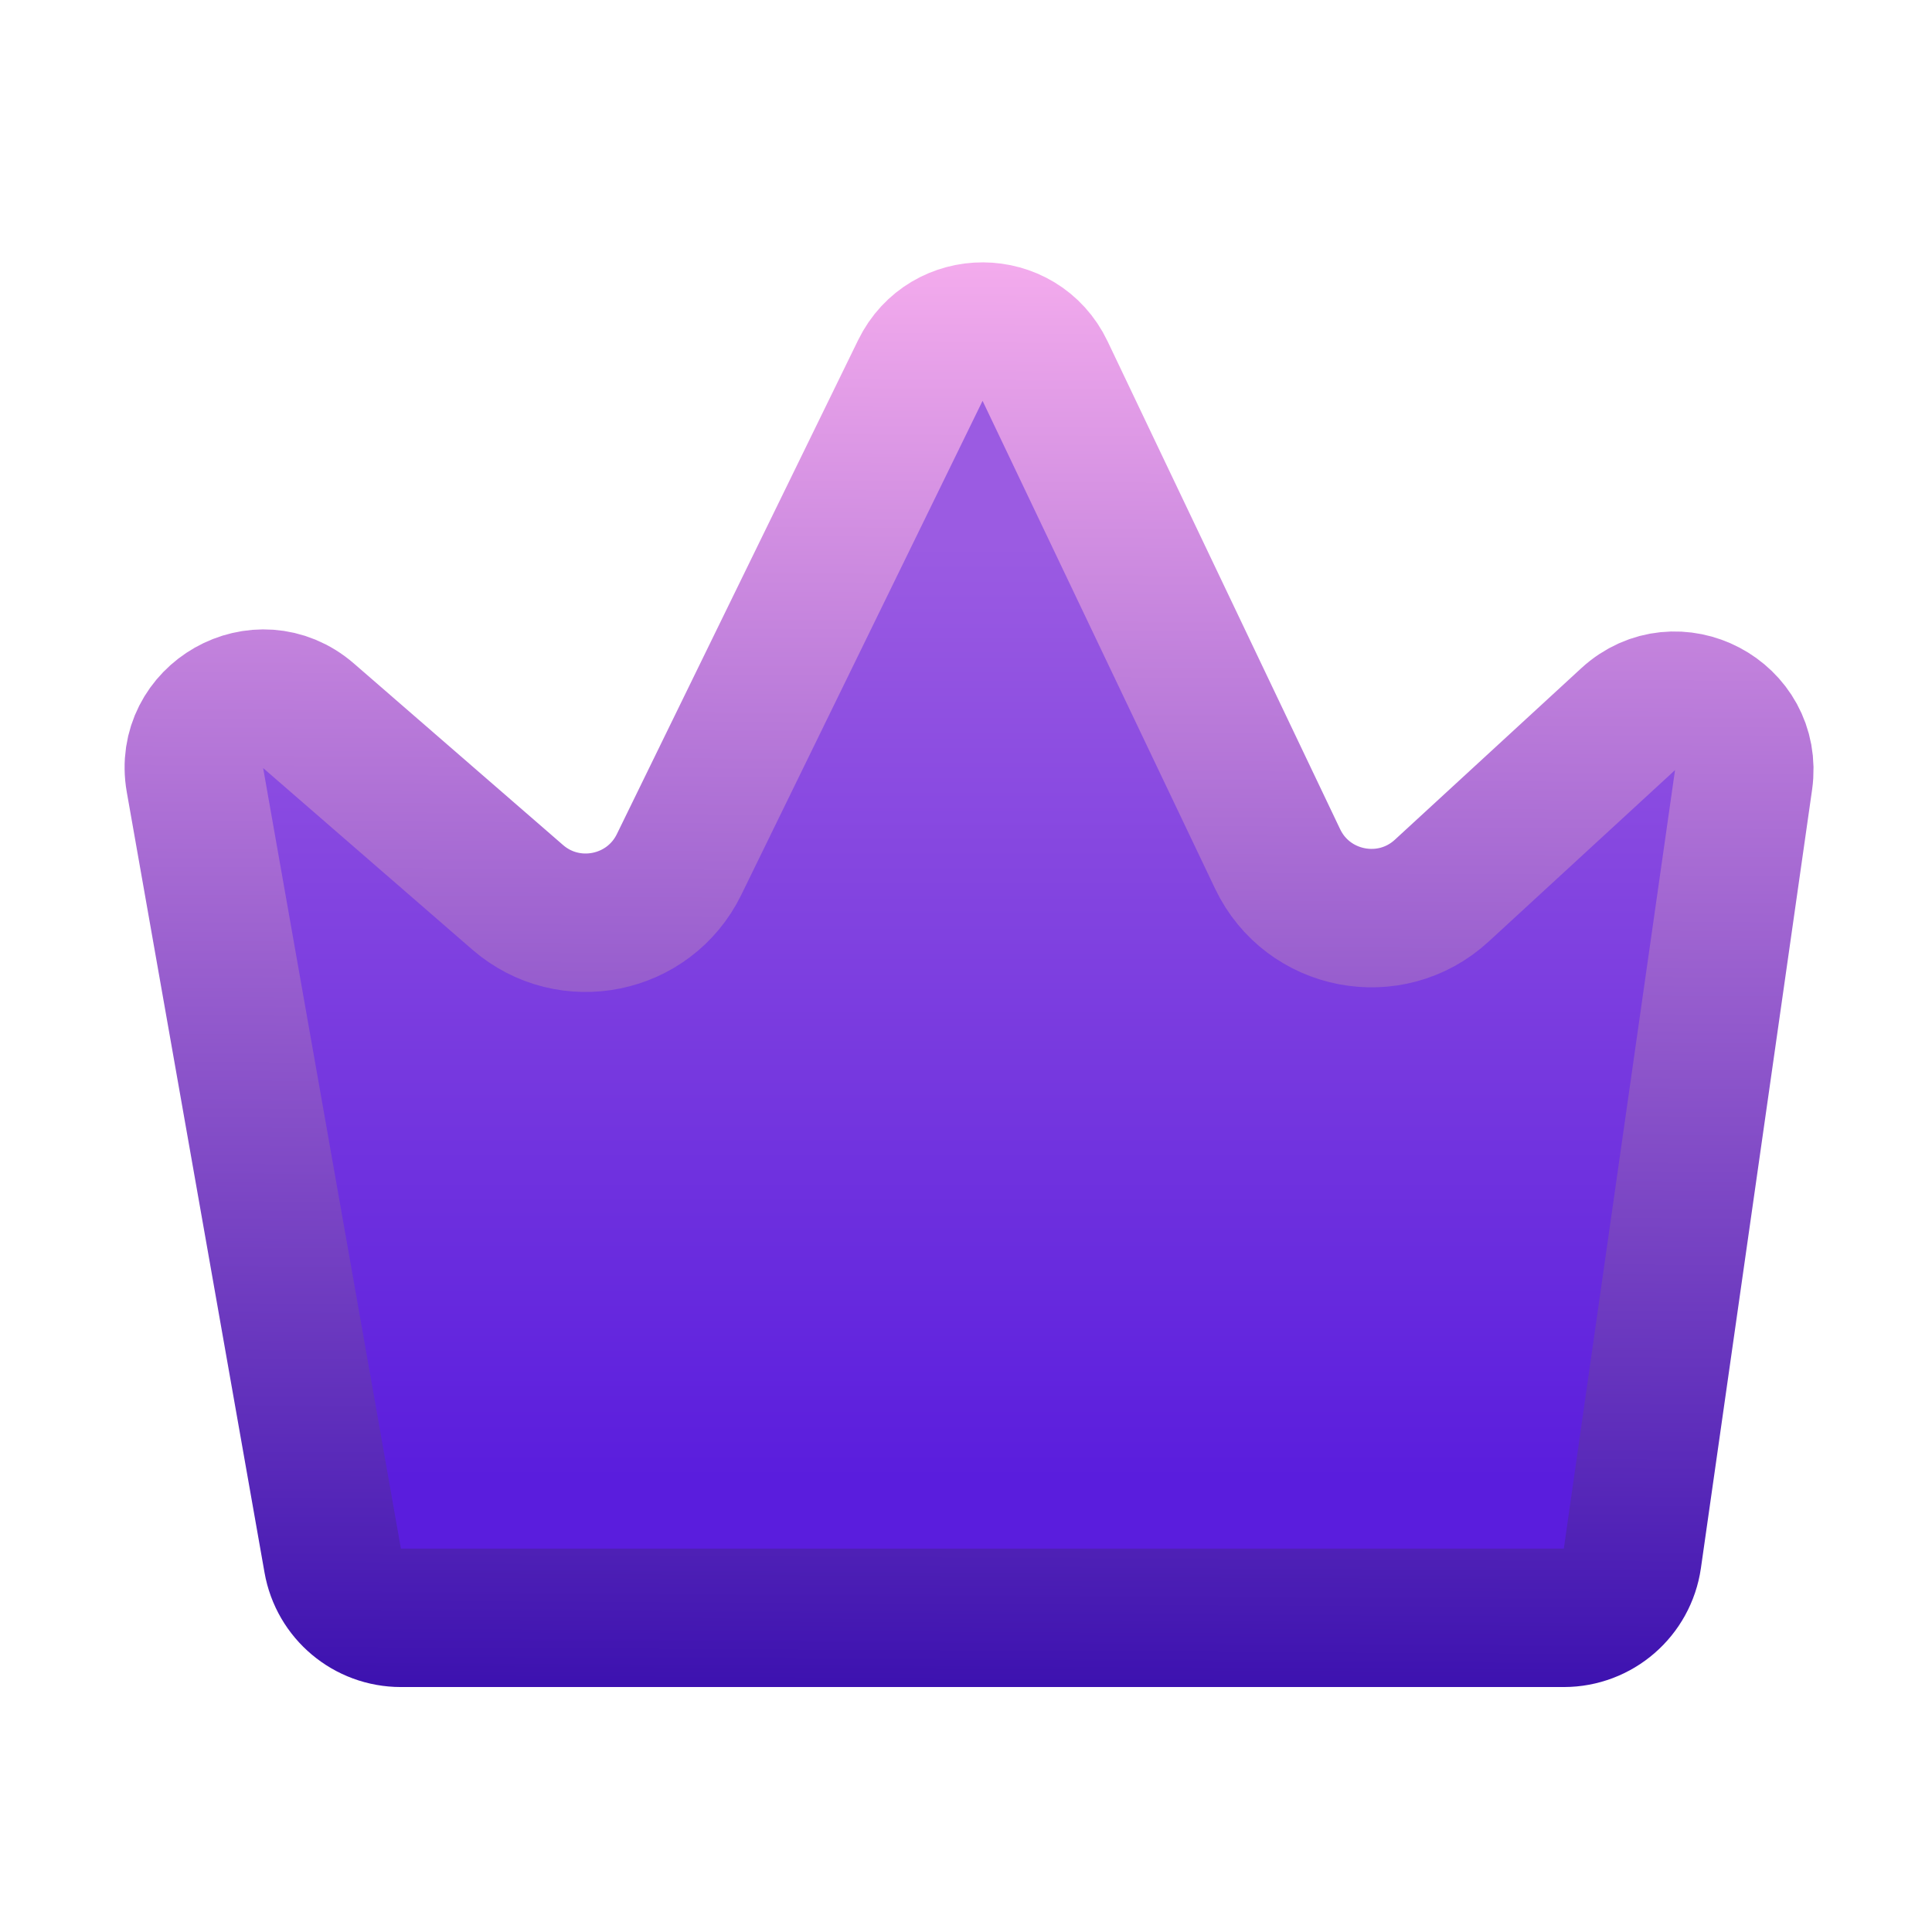 <svg width="24" height="24" viewBox="0 0 24 24" fill="none" xmlns="http://www.w3.org/2000/svg">
<g id="Frame 42866">
<path id="Vector 1" d="M21.659 9.689L20.278 19.358C20.217 19.782 19.854 20.097 19.426 20.097H12.215H4.98C4.562 20.097 4.205 19.797 4.133 19.386L2.422 9.691C2.281 8.893 3.221 8.361 3.833 8.892L6.431 11.147C7.071 11.702 8.064 11.5 8.436 10.738L11.433 4.602C11.749 3.955 12.672 3.959 12.982 4.609L15.871 10.67C16.245 11.454 17.271 11.652 17.91 11.064L20.225 8.934C20.82 8.387 21.773 8.888 21.659 9.689Z" fill="url(#paint0_linear_1_19801)" stroke="url(#paint1_linear_1_19801)" stroke-width="1.72"/>
</g>
<defs>
<linearGradient id="paint0_linear_1_19801" x1="12" y1="6.763" x2="12" y2="18.376" gradientUnits="userSpaceOnUse">
<stop stop-color="#9B5BE2"/>
<stop offset="1" stop-color="#5A1DDD"/>
</linearGradient>
<linearGradient id="paint1_linear_1_19801" x1="12" y1="2.355" x2="11.893" y2="21.71" gradientUnits="userSpaceOnUse">
<stop stop-color="#FDB3F0"/>
<stop offset="1" stop-color="#350BAD"/>
</linearGradient>
</defs>
</svg>
